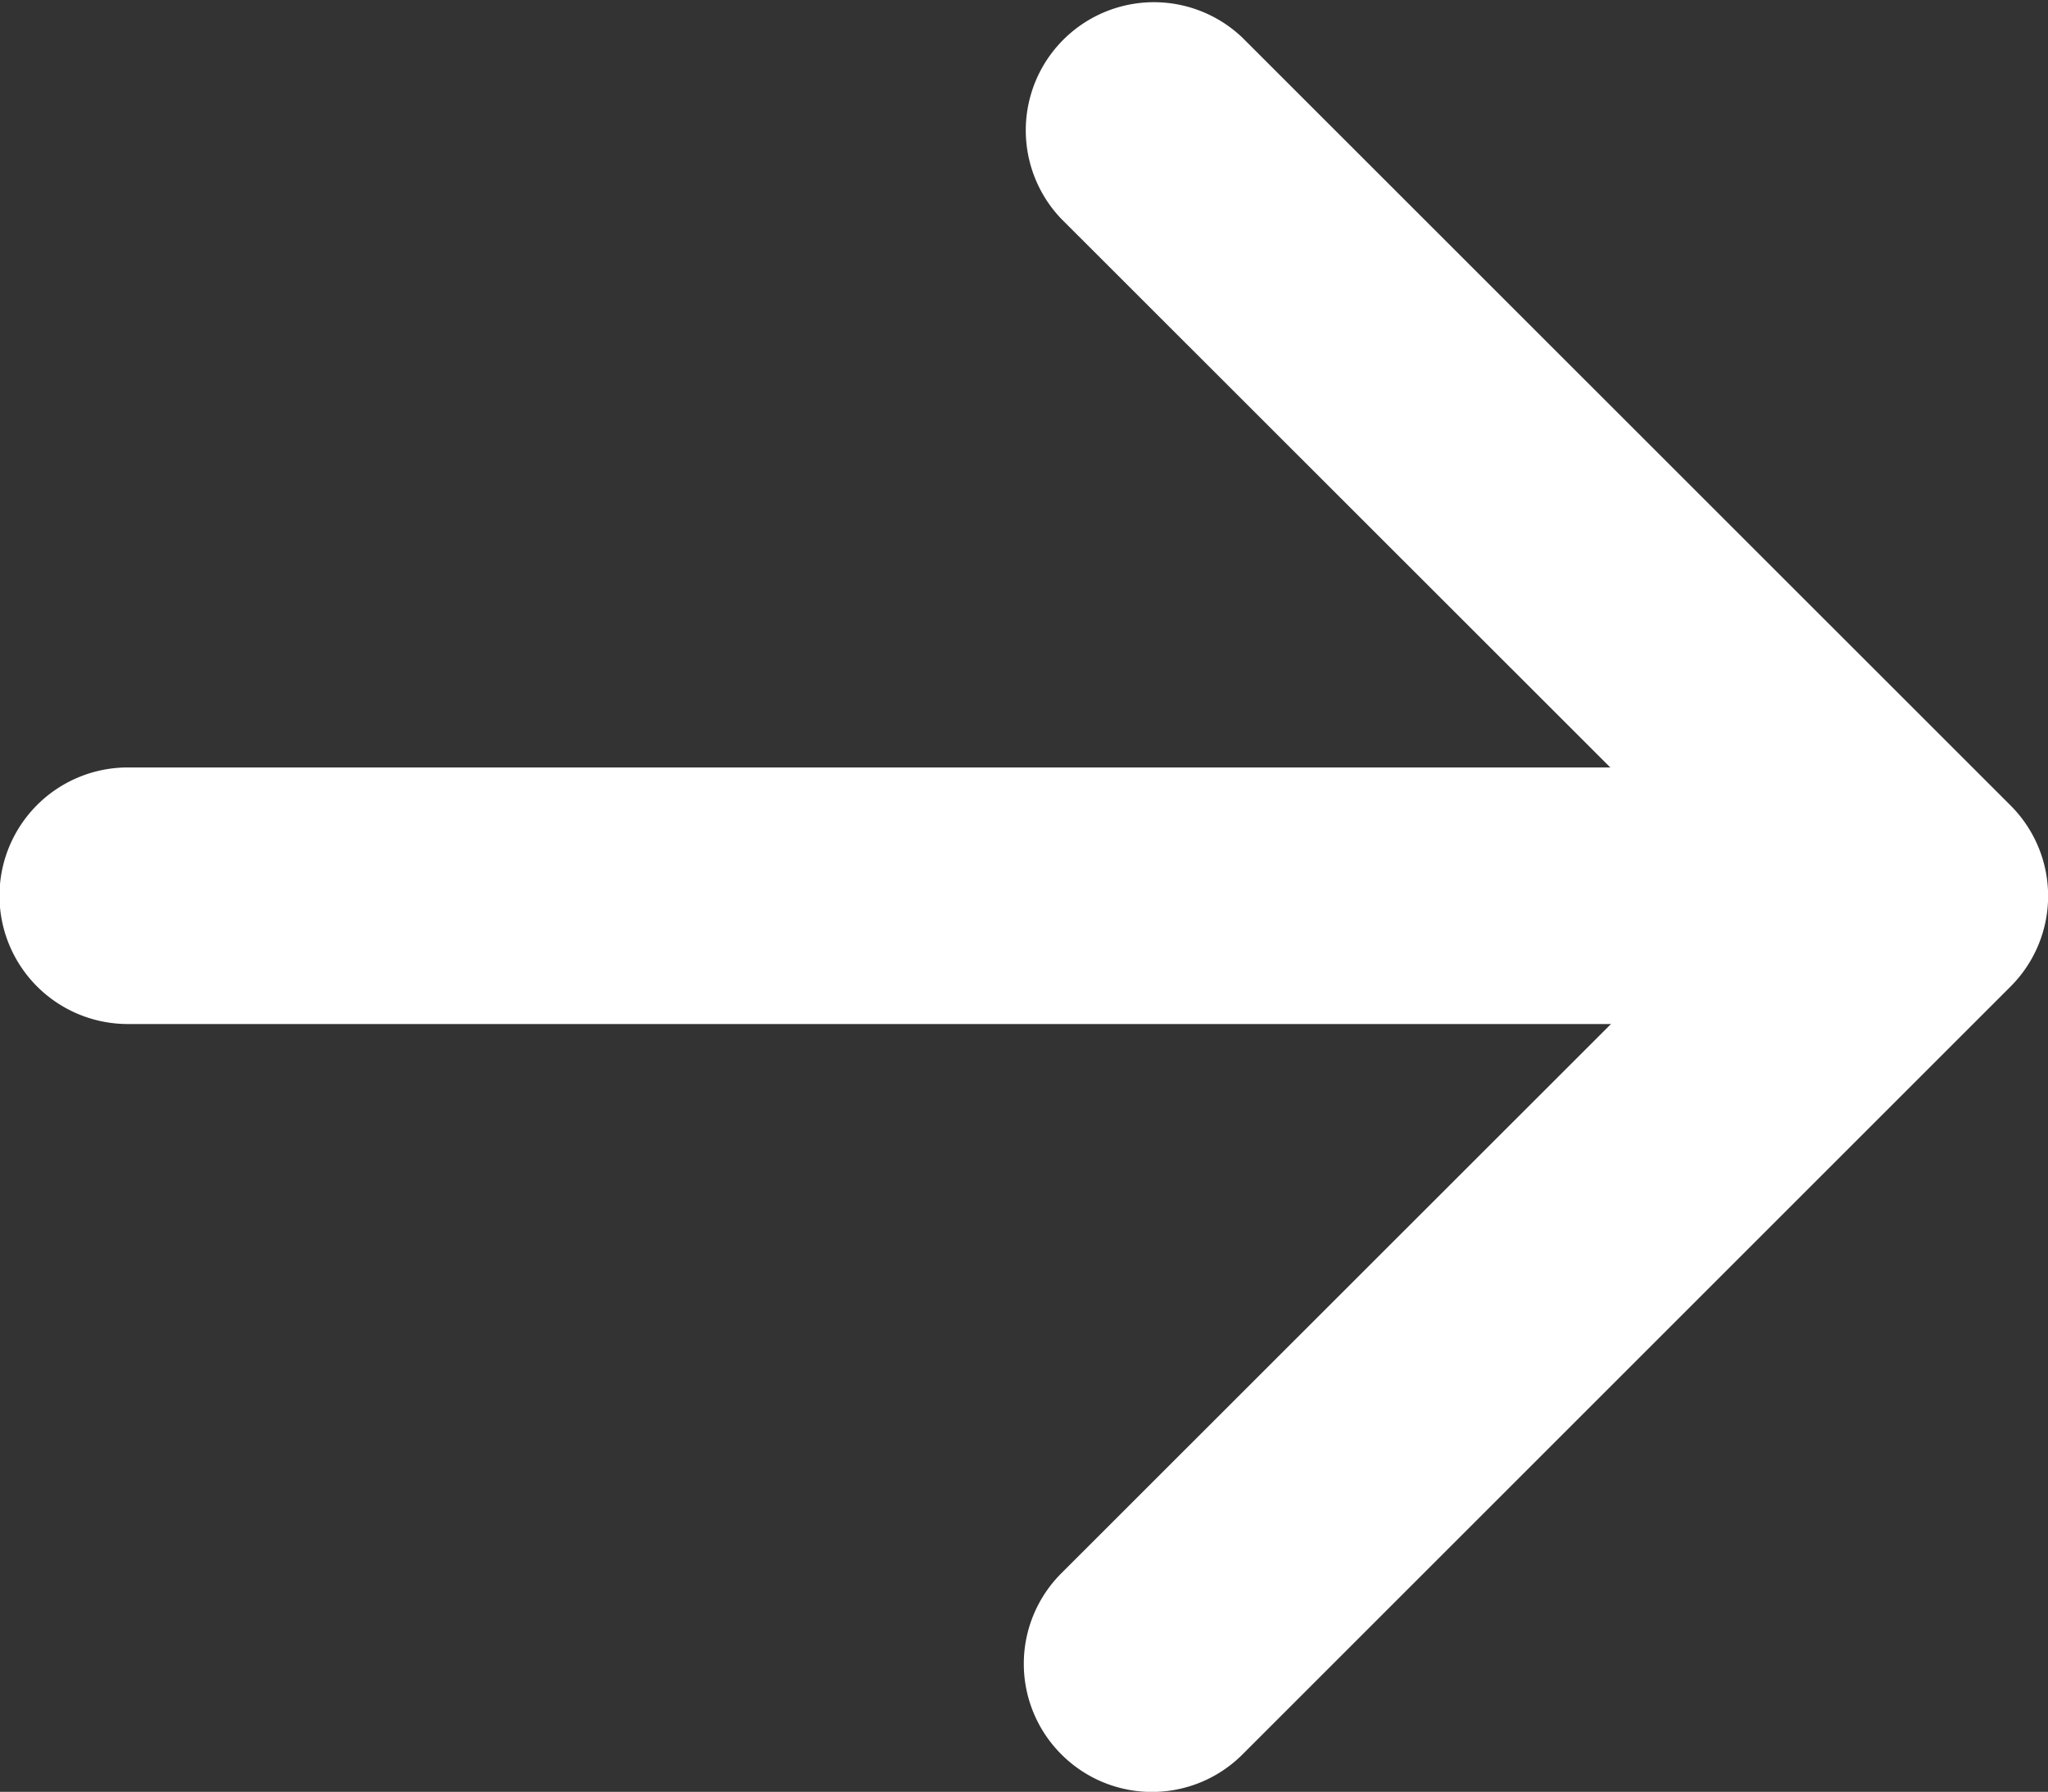 <svg xmlns="http://www.w3.org/2000/svg" width="11.971" height="10.476" viewBox="0 0 11.971 10.476">
  <rect x="0" y="0" width="11.971" height="10.476" fill="#333333" stroke="none"/>
  <g id="arrow-left-short" transform="translate(20.97 20.6) rotate(180)">
    <path id="Caminho_13" data-name="Caminho 13" d="M14.766,10.343a.748.748,0,0,1,0,1.059l-3.961,3.959,3.961,3.959a.749.749,0,0,1-1.059,1.059L9.218,15.891a.748.748,0,0,1,0-1.059l4.489-4.489a.748.748,0,0,1,1.059,0Z" fill="#fff" fill-rule="evenodd"/>
    <path id="Caminho_14" data-name="Caminho 14" d="M10.125,17.623a.748.748,0,0,1,.748-.748H20.6a.748.748,0,0,1,0,1.5H10.873A.748.748,0,0,1,10.125,17.623Z" transform="translate(-0.377 -2.262)" fill="#fff" fill-rule="evenodd"/>
  </g>
</svg>
